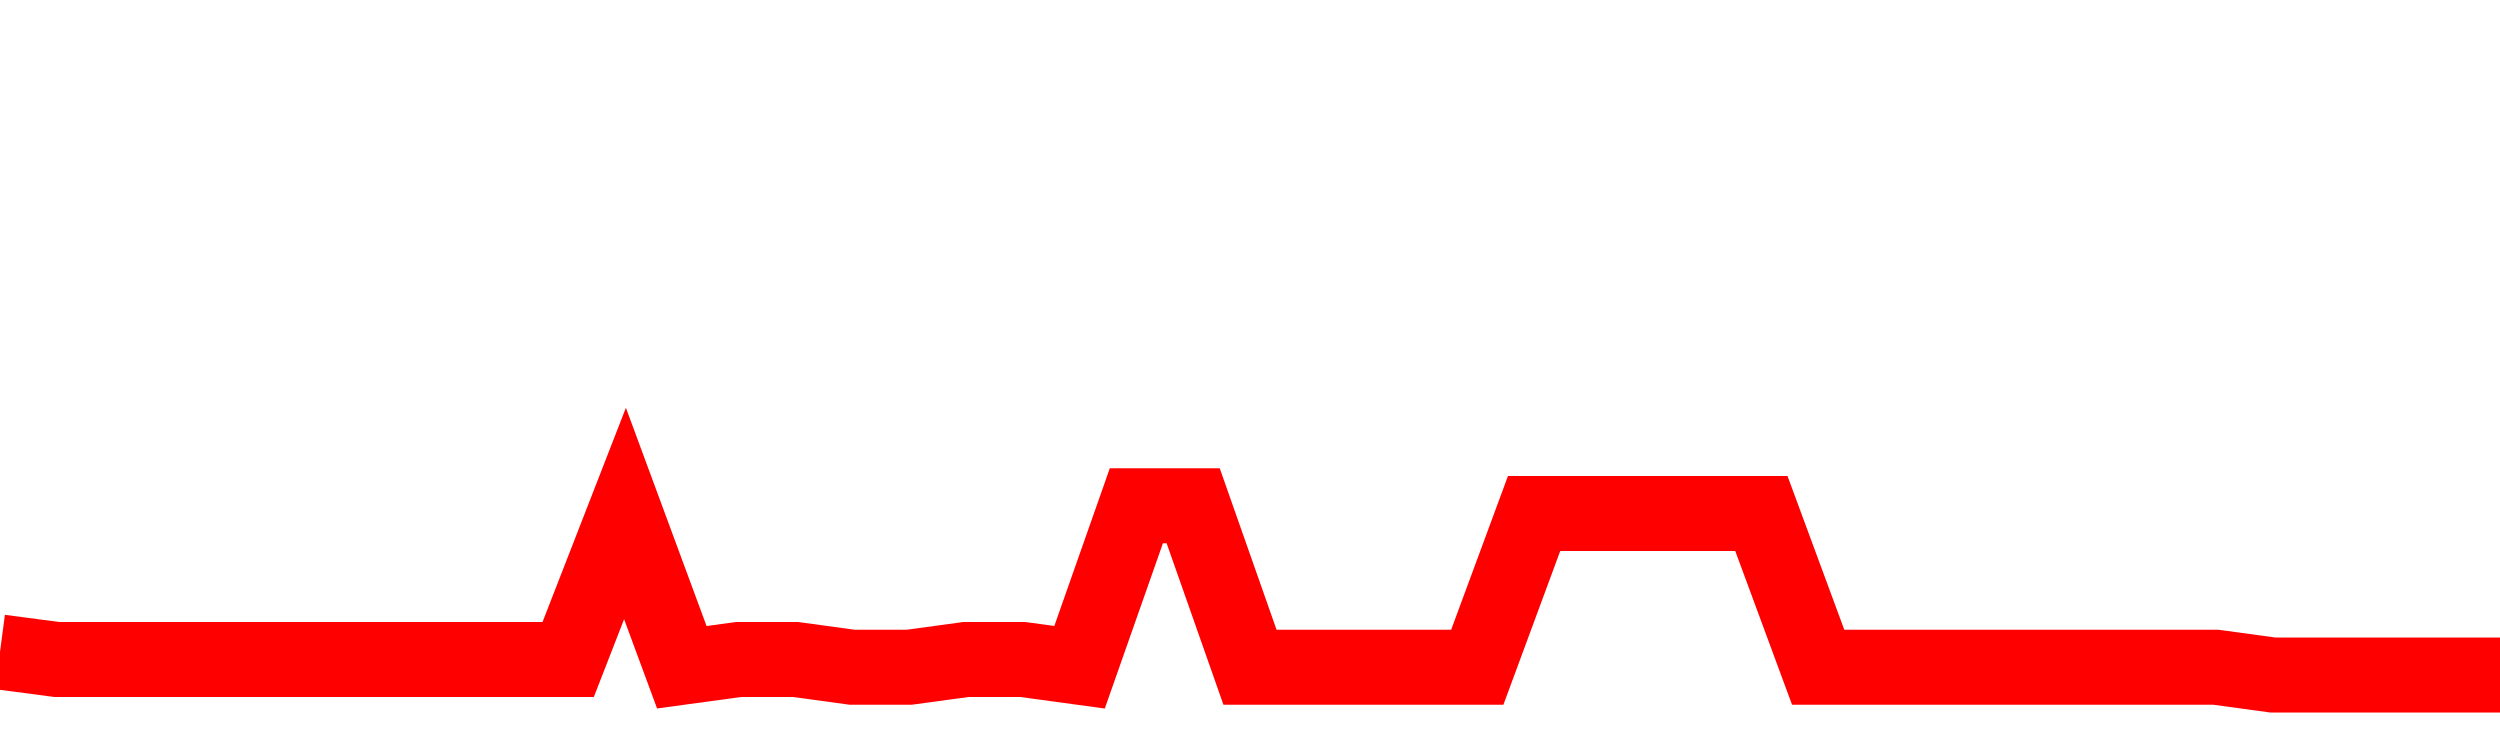 <svg xmlns="http://www.w3.org/2000/svg" xmlns:xlink="http://www.w3.org/1999/xlink" viewBox="0 0 100 30" class="ranking"><path  class="rline" d="M 0 26.08 L 0 26.08 L 2.273 26.38 L 4.545 26.38 L 6.818 26.38 L 9.091 26.38 L 11.364 26.38 L 13.636 26.38 L 15.909 26.38 L 18.182 26.38 L 20.455 26.38 L 22.727 26.38 L 25 20.54 L 27.273 26.69 L 29.545 26.38 L 31.818 26.38 L 34.091 26.69 L 36.364 26.69 L 38.636 26.38 L 40.909 26.38 L 43.182 26.69 L 45.455 20.23 L 47.727 20.23 L 50 26.69 L 52.273 26.69 L 54.545 26.69 L 56.818 26.69 L 59.091 26.69 L 61.364 20.54 L 63.636 20.54 L 65.909 20.54 L 68.182 20.54 L 70.455 20.54 L 72.727 26.69 L 75 26.69 L 77.273 26.69 L 79.545 26.69 L 81.818 26.69 L 84.091 26.69 L 86.364 26.69 L 88.636 26.69 L 90.909 27 L 93.182 27 L 95.455 27 L 97.727 27 L 100 27" fill="none" stroke-width="3" stroke="red"></path></svg>